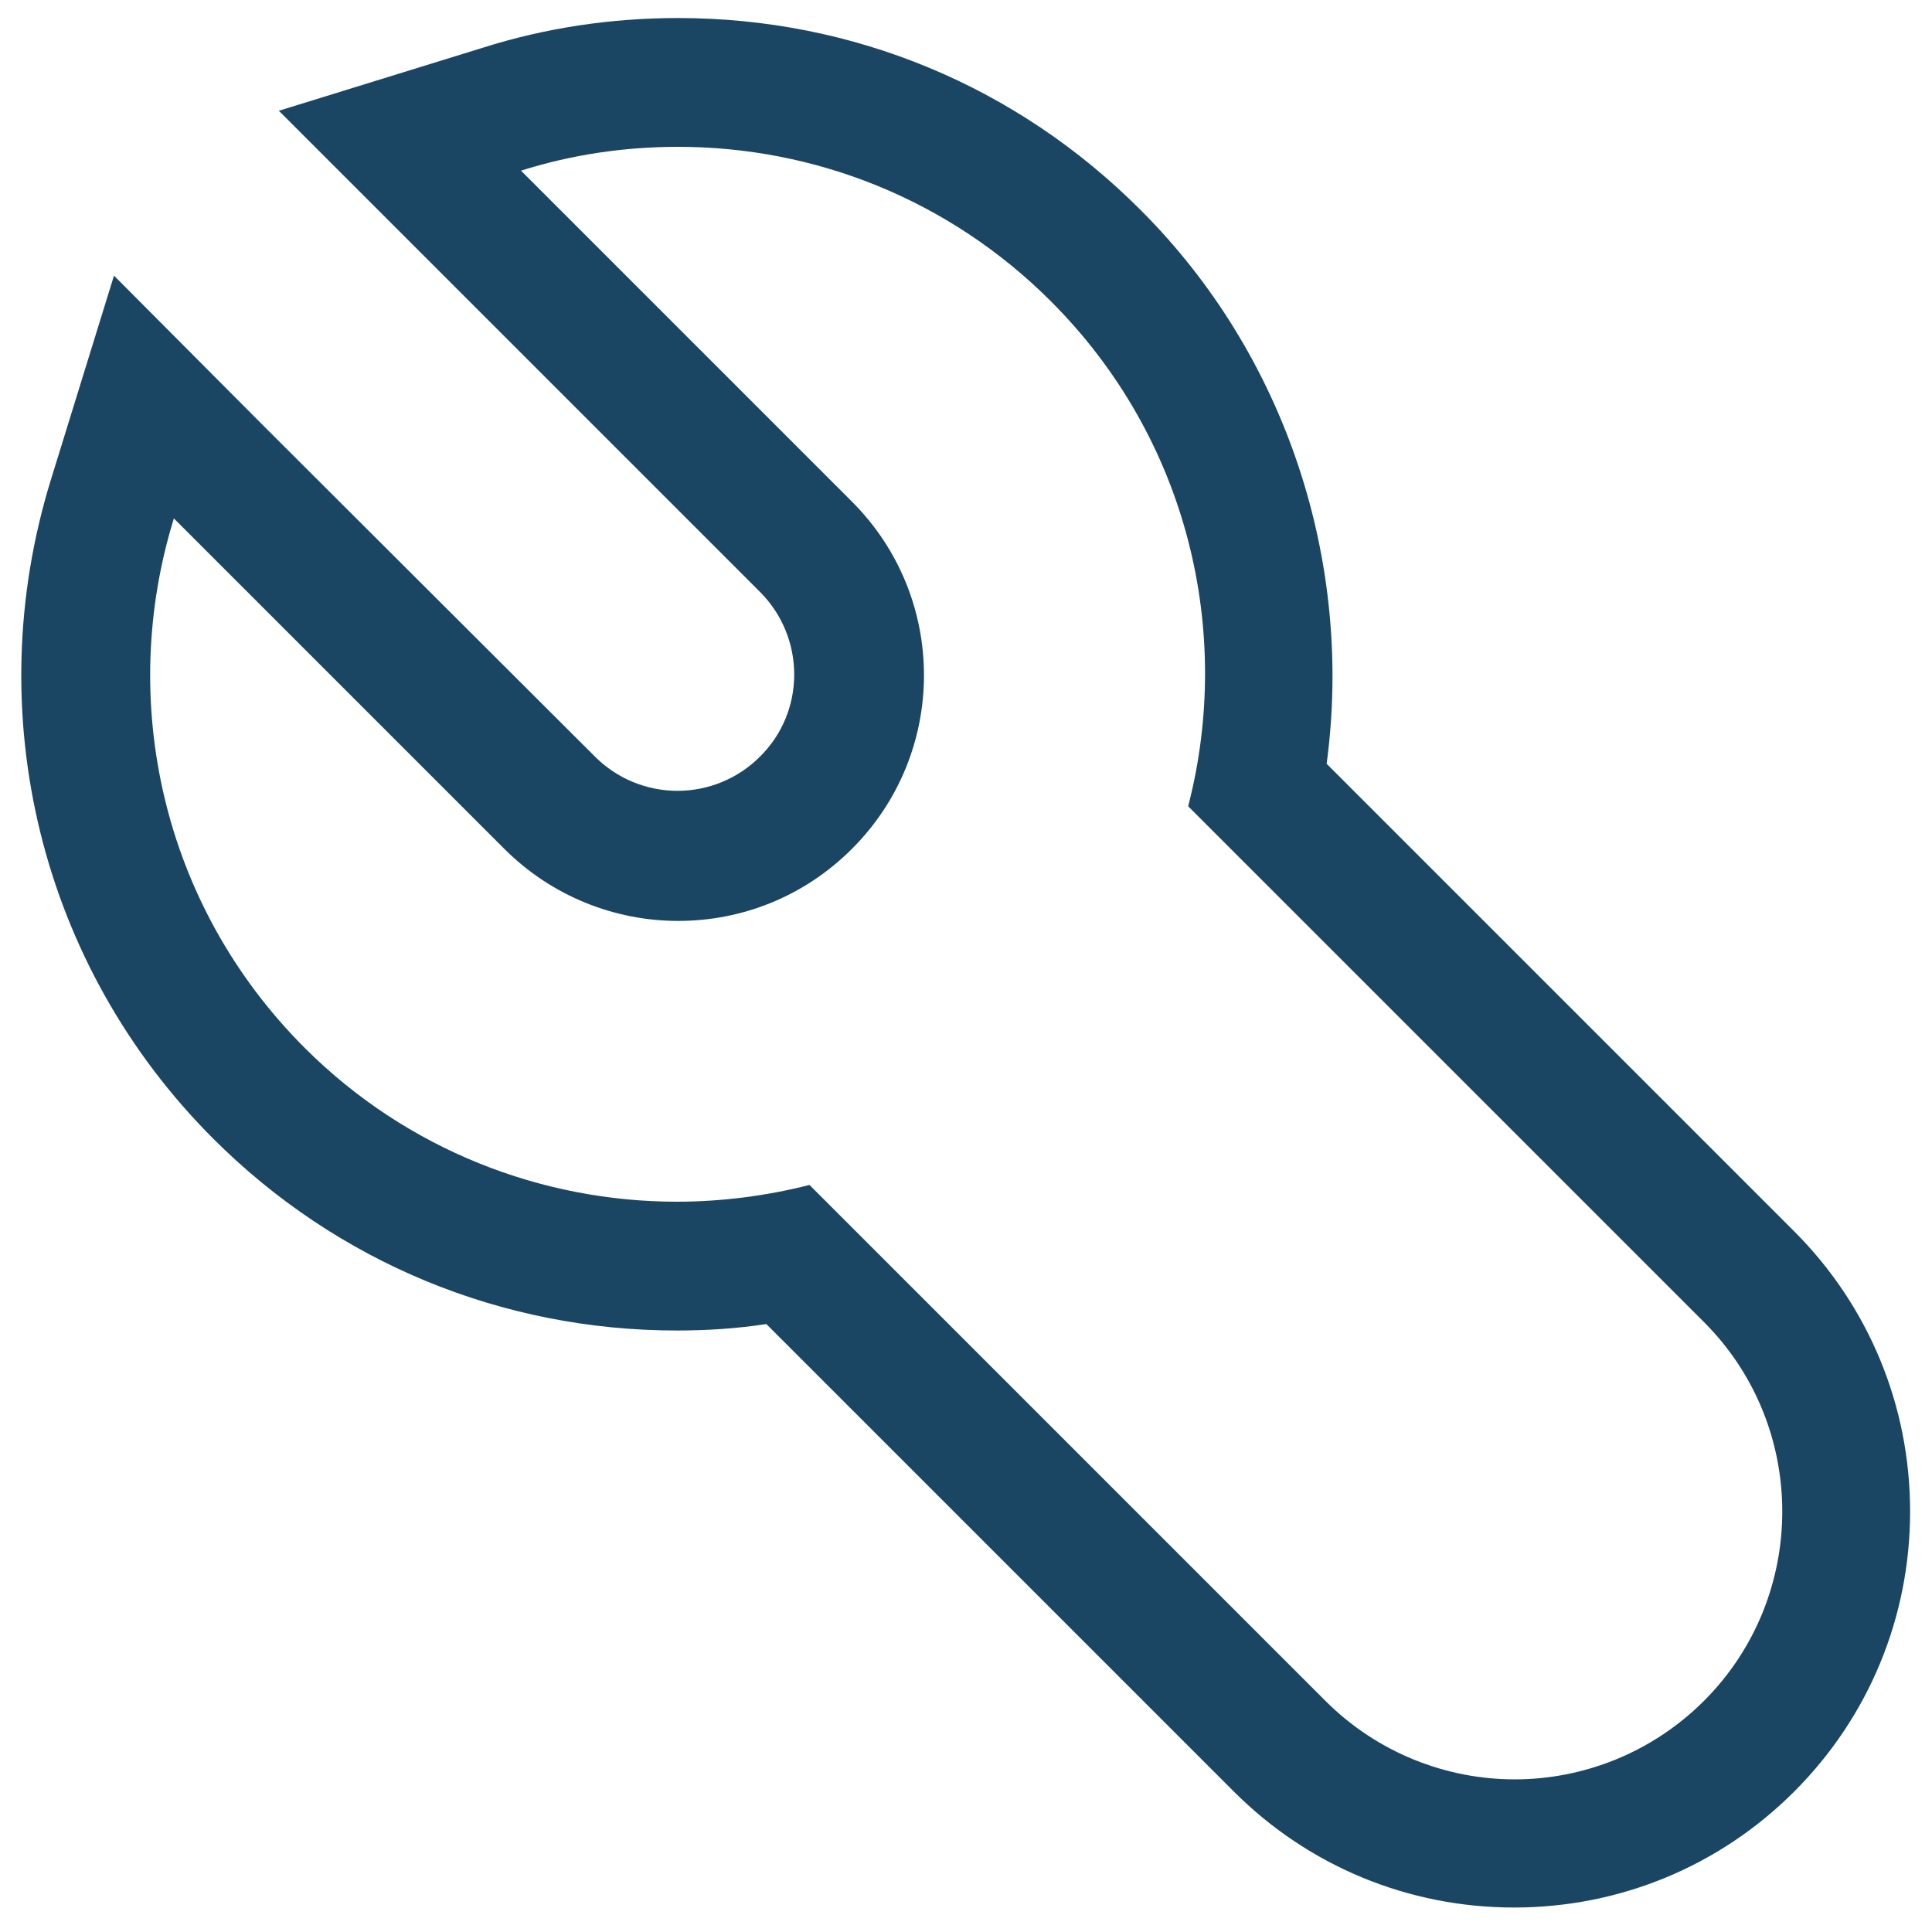 <?xml version="1.0" encoding="UTF-8"?> <svg xmlns="http://www.w3.org/2000/svg" width="30" height="30" viewBox="0 0 30 30" fill="none"><g clip-path="url(#clip0_200_63)"><path d="M10.53 2.28C12.63 2.28 14.72 3.08 16.32 4.68C18.45 6.81 19.15 9.81 18.45 12.52L26.46 20.53C28.08 22.15 28.08 24.79 26.46 26.41C25.65 27.22 24.58 27.63 23.52 27.63C22.46 27.63 21.39 27.22 20.58 26.41L12.57 18.4C11.9 18.57 11.2 18.66 10.51 18.66C8.42 18.66 6.32 17.86 4.73 16.27C2.5 14.04 1.83 10.86 2.7 8.05L7.83 13.18C8.57 13.92 9.55 14.3 10.53 14.3C11.51 14.3 12.48 13.93 13.23 13.18C14.72 11.69 14.72 9.28 13.23 7.79L8.09 2.65C8.88 2.4 9.7 2.28 10.53 2.28ZM10.53 0.28C9.5 0.28 8.48 0.43 7.5 0.74L4.33 1.72L6.67 4.06L11.8 9.19C12.51 9.9 12.51 11.05 11.8 11.75C11.46 12.09 11 12.28 10.52 12.28C10.04 12.28 9.58 12.09 9.24 11.75L4.11 6.63L1.77 4.28L0.79 7.45C-0.33 11.08 0.63 15 3.31 17.68C5.23 19.6 7.79 20.66 10.51 20.66C10.98 20.66 11.44 20.63 11.9 20.56L19.16 27.82C20.32 28.98 21.87 29.62 23.51 29.62C25.15 29.62 26.7 28.98 27.86 27.82C29.02 26.66 29.66 25.11 29.66 23.47C29.66 21.83 29.02 20.28 27.86 19.12L20.6 11.86C21.02 8.73 19.97 5.52 17.72 3.27C15.8 1.34 13.25 0.28 10.53 0.28Z" fill="#1A4663"></path></g><defs><clipPath id="clip0_200_63"><rect width="30" height="30" fill="white"></rect></clipPath></defs></svg> 